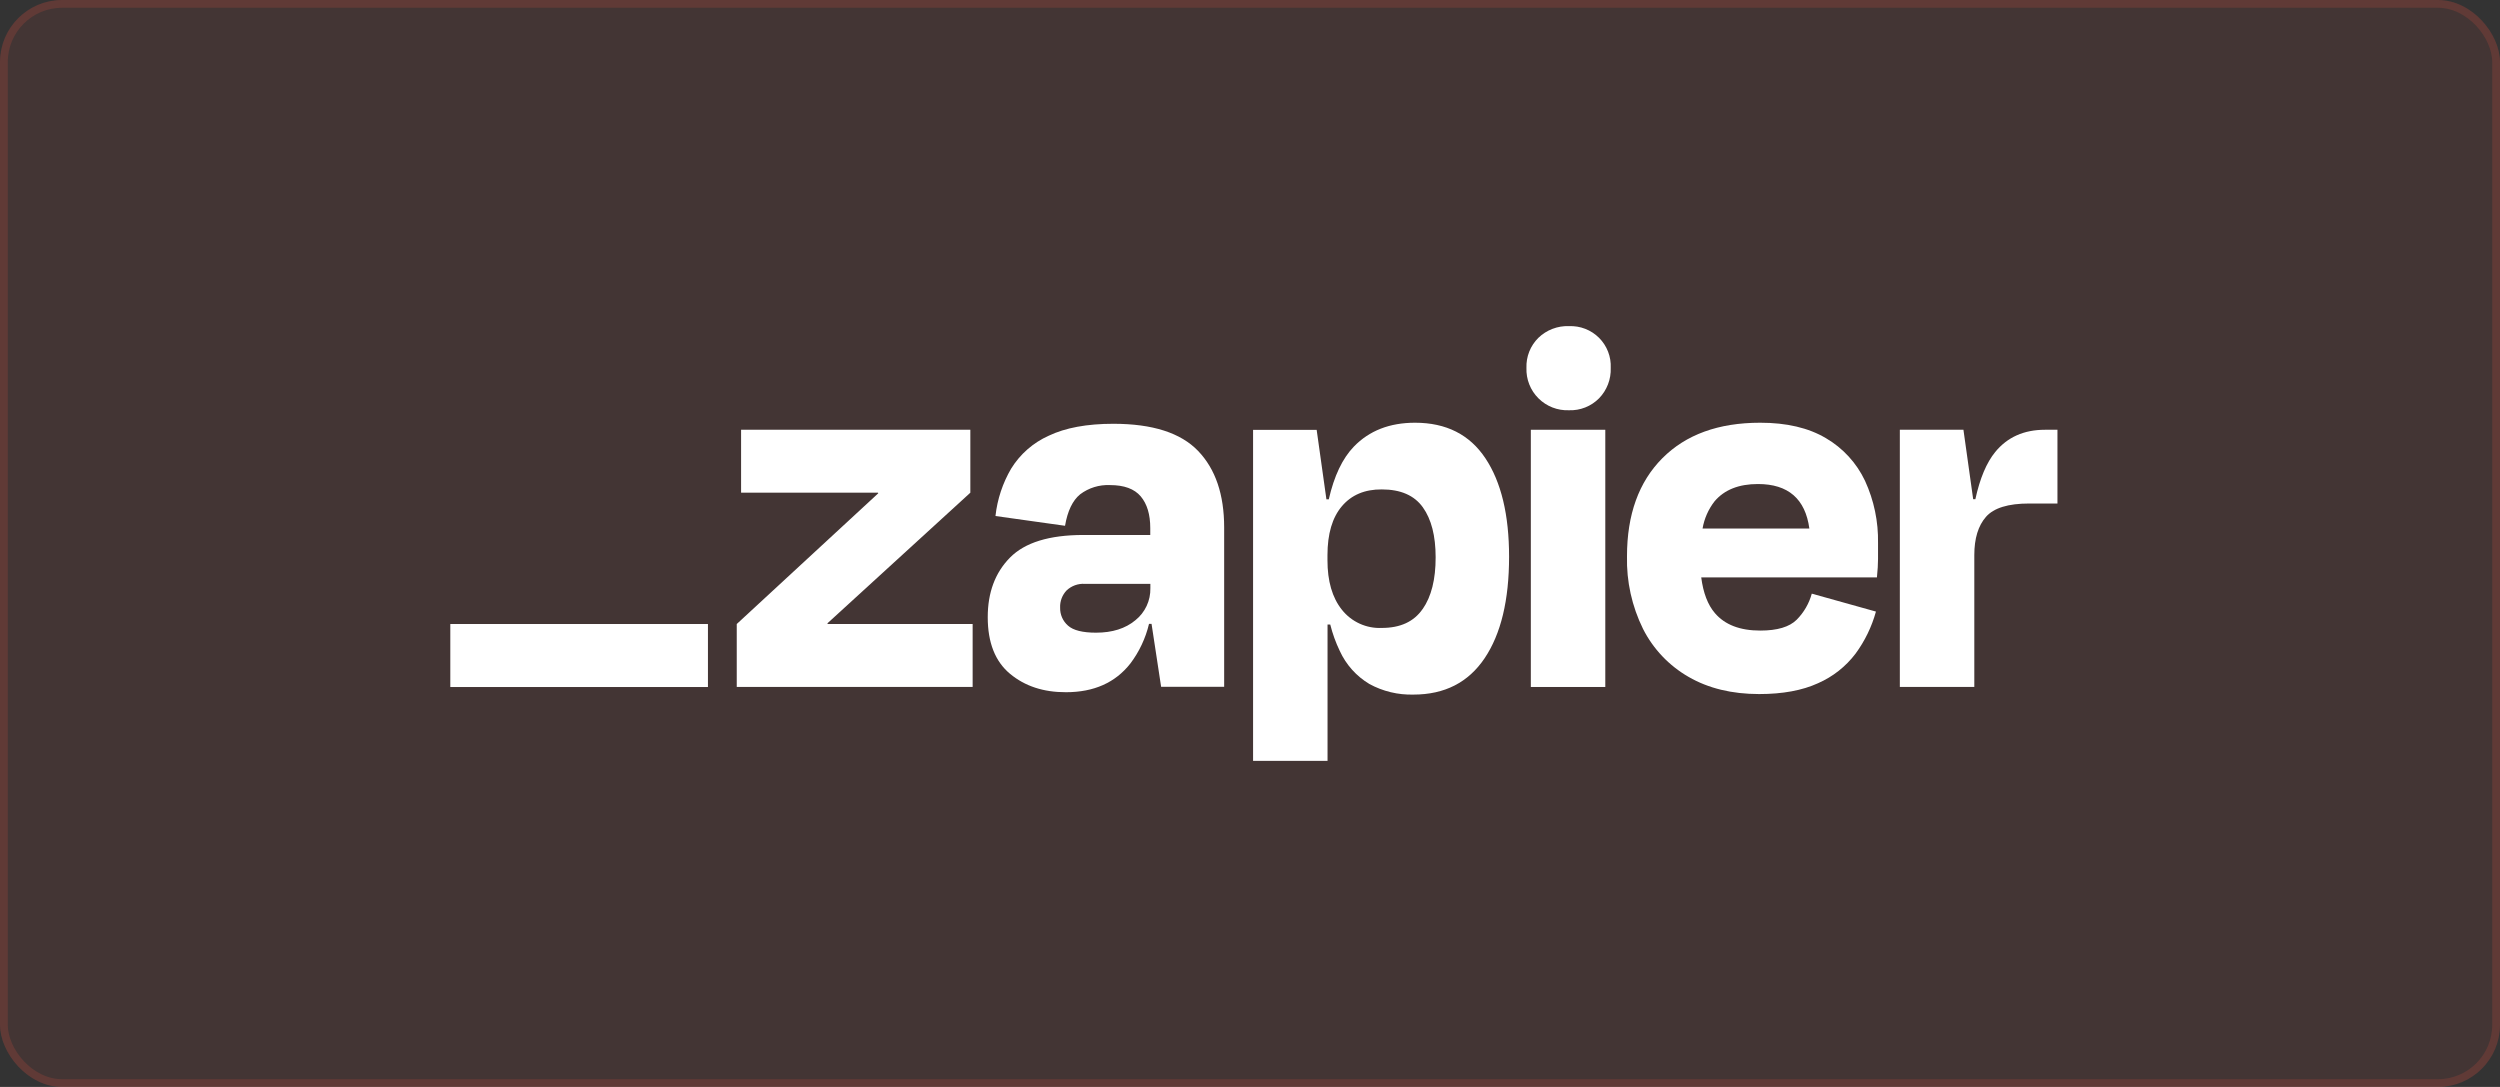 <svg width="322" height="140" viewBox="0 0 322 140" fill="none" xmlns="http://www.w3.org/2000/svg">
<rect x="0" y="0" width="322" height="140" fill="#333333" stroke="none"/>
<rect width="322" height="140" rx="8" fill="#FF5640" fill-opacity="0.08"/>
<rect x="0.5" y="0.5" width="321" height="139" rx="7.5" stroke="#FF5640" stroke-opacity="0.16"/>
<path d="M106.604 80.373L106.574 80.281L124.98 63.459V55.354H95.452V63.459H113.089L113.118 63.537L94.893 80.373V88.478H125.276V80.373H106.604Z" fill="white"/>
<path d="M143.404 54.583C139.998 54.583 137.222 55.096 135.076 56.121C133.078 57.015 131.394 58.488 130.244 60.348C129.144 62.221 128.453 64.305 128.217 66.463L137.177 67.721C137.501 65.815 138.149 64.464 139.121 63.668C140.226 62.836 141.588 62.415 142.971 62.479C144.79 62.479 146.109 62.964 146.928 63.935C147.741 64.906 148.154 66.25 148.154 68.021V68.905H139.539C135.154 68.905 132.004 69.875 130.089 71.817C128.173 73.758 127.217 76.32 127.221 79.504C127.221 82.766 128.177 85.192 130.089 86.784C132.001 88.376 134.406 89.167 137.303 89.157C140.897 89.157 143.662 87.923 145.596 85.454C146.739 83.937 147.555 82.201 147.993 80.354H148.319L149.553 88.459H157.672V67.934C157.672 63.692 156.552 60.407 154.313 58.077C152.073 55.748 148.437 54.583 143.404 54.583ZM146.243 79.883C144.955 80.955 143.268 81.489 141.168 81.489C139.437 81.489 138.235 81.187 137.561 80.582C137.232 80.295 136.971 79.94 136.795 79.542C136.62 79.144 136.534 78.712 136.545 78.276C136.525 77.866 136.59 77.456 136.735 77.071C136.879 76.687 137.101 76.335 137.386 76.039C137.694 75.751 138.057 75.528 138.454 75.383C138.851 75.239 139.273 75.176 139.695 75.199H148.168V75.757C148.185 76.546 148.02 77.329 147.687 78.044C147.353 78.759 146.859 79.388 146.243 79.883Z" fill="white"/>
<path d="M206.762 55.354H197.171V88.483H206.762V55.354Z" fill="white"/>
<path d="M263.391 55.354C260.682 55.354 258.546 56.309 256.984 58.218C255.863 59.59 255.01 61.617 254.427 64.299H254.145L252.891 55.354H244.699V88.478H254.291V71.492C254.291 69.35 254.794 67.708 255.798 66.565C256.803 65.423 258.656 64.852 261.359 64.852H265V55.354H263.391Z" fill="white"/>
<path d="M235.181 56.437C232.942 55.107 230.117 54.444 226.708 54.447C221.341 54.447 217.141 55.972 214.107 59.023C211.073 62.075 209.557 66.281 209.557 71.642C209.48 74.883 210.188 78.095 211.623 81.004C212.936 83.596 214.981 85.747 217.505 87.192C220.046 88.657 223.068 89.392 226.572 89.395C229.602 89.395 232.133 88.929 234.165 87.998C236.075 87.161 237.739 85.849 238.997 84.188C240.195 82.557 241.085 80.721 241.622 78.771L233.358 76.461C233.01 77.729 232.34 78.886 231.414 79.82C230.48 80.751 228.916 81.218 226.722 81.218C224.113 81.218 222.169 80.472 220.889 78.98C219.96 77.903 219.377 76.364 219.119 74.37H241.749C241.841 73.438 241.89 72.656 241.89 72.025V69.963C241.944 67.192 241.371 64.444 240.213 61.926C239.128 59.631 237.374 57.718 235.181 56.437ZM226.431 62.343C230.32 62.343 232.525 64.254 233.046 68.075H219.289C219.508 66.8 220.037 65.598 220.83 64.576C222.091 63.084 223.958 62.34 226.431 62.343Z" fill="white"/>
<path d="M202.07 42.003C201.349 41.979 200.63 42.099 199.956 42.358C199.282 42.616 198.667 43.007 198.147 43.508C197.635 44.013 197.233 44.619 196.968 45.287C196.703 45.956 196.58 46.672 196.606 47.39C196.581 48.113 196.704 48.834 196.97 49.507C197.235 50.181 197.637 50.792 198.15 51.303C198.662 51.815 199.275 52.215 199.95 52.48C200.625 52.744 201.346 52.867 202.07 52.84C202.79 52.868 203.507 52.745 204.177 52.48C204.847 52.215 205.454 51.814 205.959 51.302C206.462 50.785 206.853 50.172 207.111 49.499C207.369 48.827 207.488 48.11 207.462 47.39C207.495 46.675 207.379 45.961 207.119 45.293C206.86 44.625 206.465 44.019 205.959 43.513C205.451 43.006 204.844 42.611 204.175 42.352C203.507 42.093 202.792 41.975 202.075 42.008L202.07 42.003Z" fill="white"/>
<path d="M182.256 54.447C178.989 54.447 176.363 55.471 174.381 57.519C172.912 59.036 171.834 61.301 171.148 64.314H170.842L169.587 55.369H161.396V98H170.987V80.441H171.337C171.629 81.612 172.04 82.75 172.562 83.838C173.373 85.611 174.704 87.097 176.379 88.099C178.114 89.045 180.07 89.516 182.047 89.463C186.062 89.463 189.12 87.902 191.22 84.78C193.32 81.657 194.37 77.301 194.37 71.71C194.37 66.31 193.354 62.083 191.322 59.028C189.29 55.974 186.268 54.447 182.256 54.447ZM183.228 78.451C182.11 80.069 180.36 80.878 177.977 80.878C176.996 80.923 176.017 80.734 175.123 80.326C174.228 79.919 173.443 79.304 172.835 78.534C171.593 76.977 170.974 74.847 170.978 72.142V71.511C170.978 68.764 171.596 66.661 172.835 65.202C174.072 63.742 175.787 63.021 177.977 63.037C180.402 63.037 182.163 63.806 183.262 65.342C184.361 66.879 184.91 69.023 184.91 71.773C184.917 74.617 184.359 76.843 183.237 78.451H183.228Z" fill="white"/>
<path d="M91.183 80.373H58V88.488H91.183V80.373Z" fill="white"/>
</svg>
